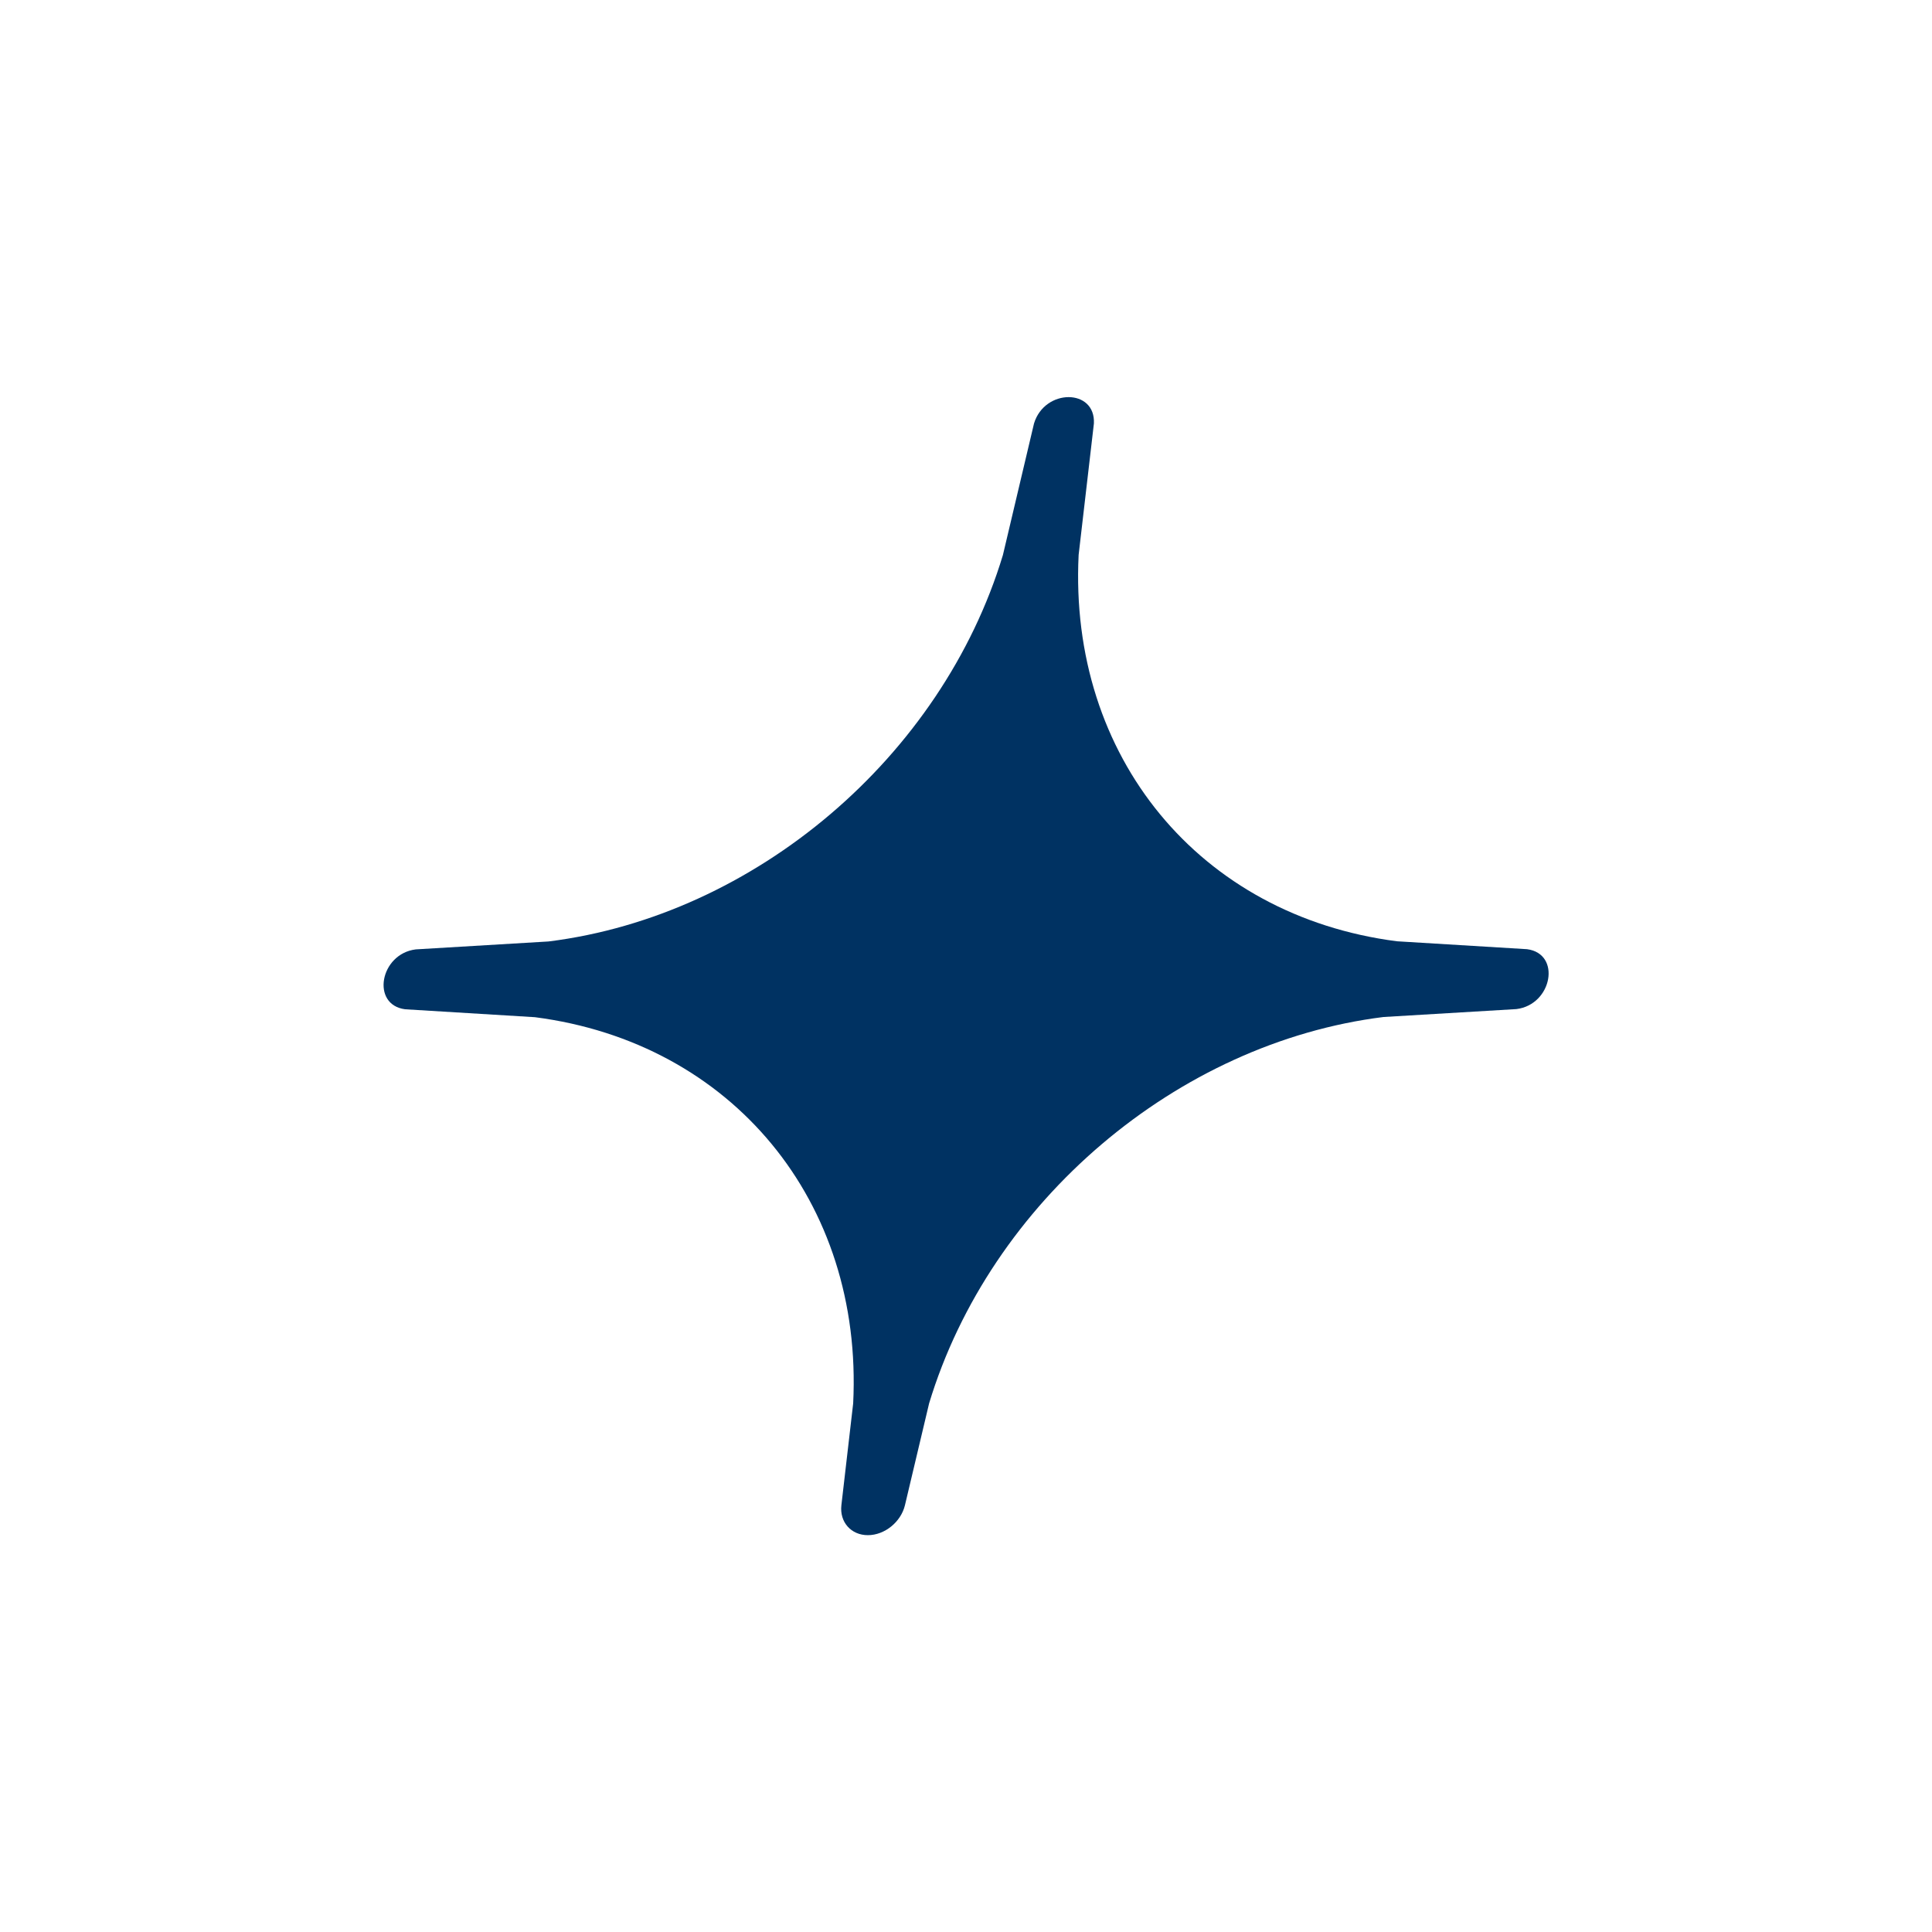 <?xml version="1.0" encoding="UTF-8"?>
<svg xmlns="http://www.w3.org/2000/svg" viewBox="0 0 100 100">
  <path d="M46.84,77.91l1.25-5.27c3.16-10.45,12.84-18.67,23.52-20l6.88-.41c1.86-.23,2.33-2.87.55-3.1l-6.74-.41c-10.21-1.32-16.99-9.55-16.47-20l.79-6.8c.09-1.82-2.55-1.82-3.1,0l-1.61,6.81c-3.16,10.45-12.84,18.67-23.52,20l-6.87.41c-1.86.23-2.33,2.87-.55,3.1l6.72.41c10.21,1.32,16.99,9.55,16.47,19.99l-.61,5.27c-.1.87.5,1.55,1.37,1.55h0c.87,0,1.71-.68,1.92-1.55Z" fill="#003262" />
</svg>